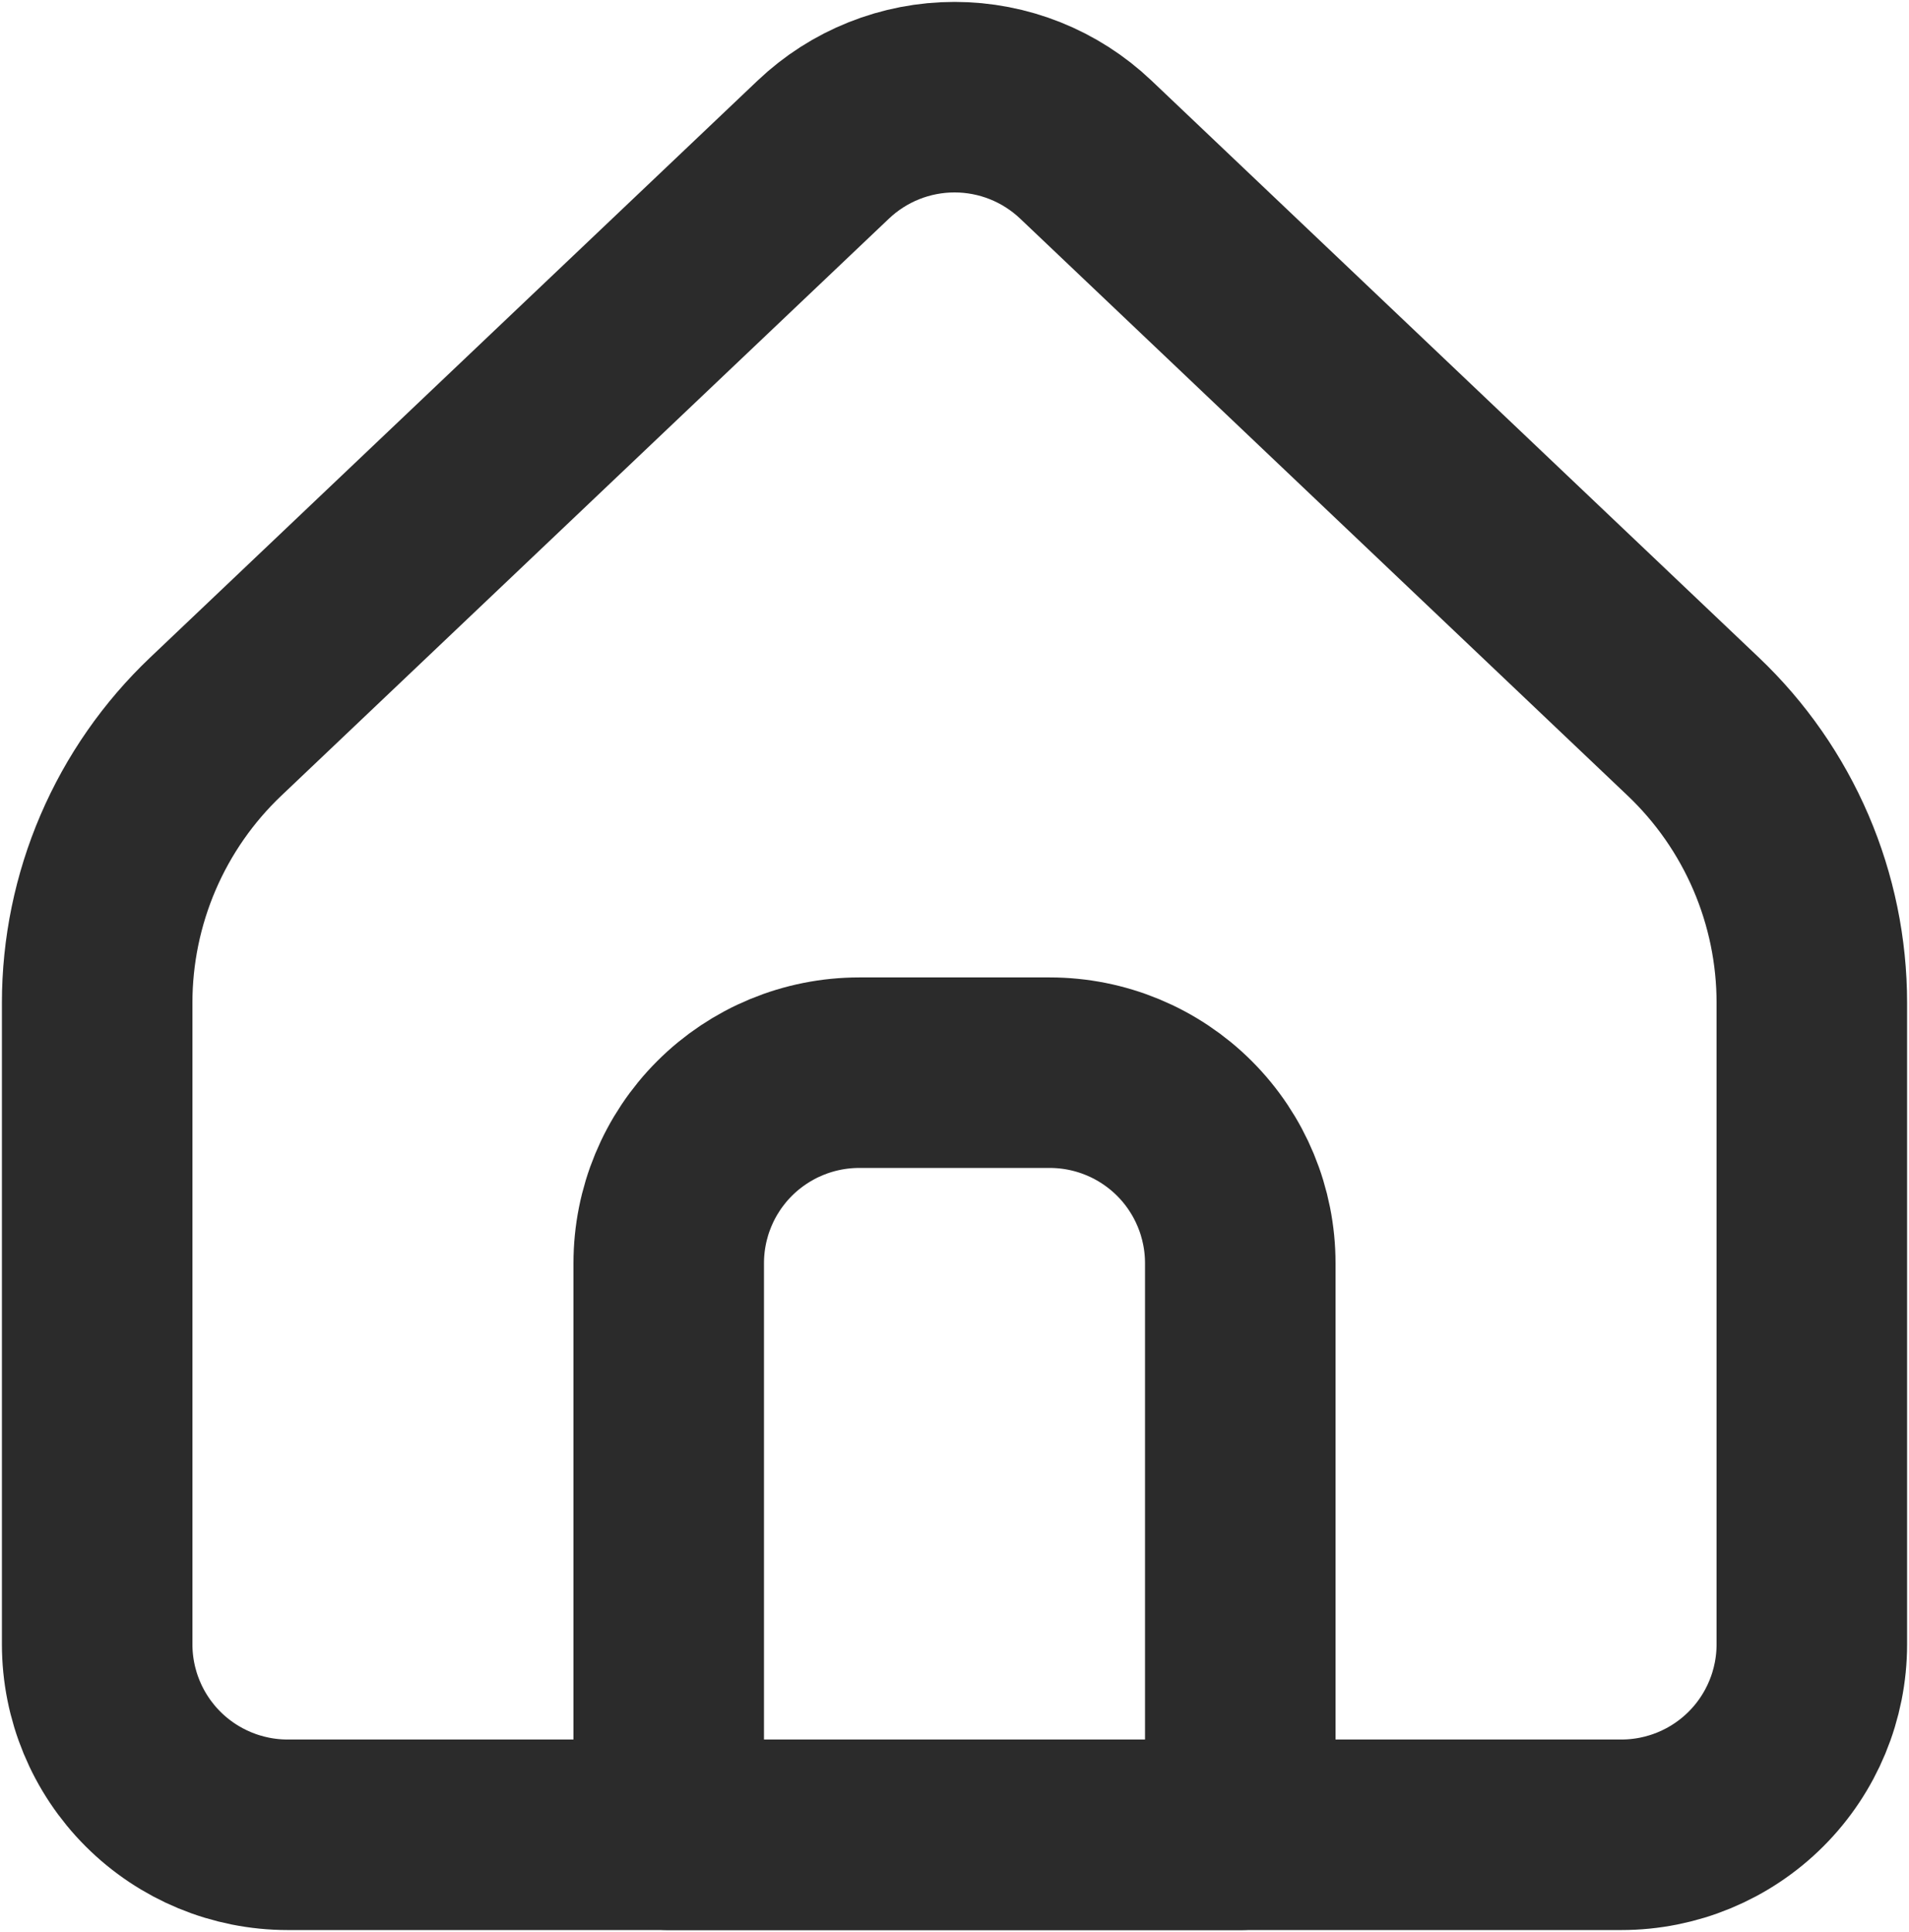 <?xml version="1.0" encoding="UTF-8"?> <svg xmlns="http://www.w3.org/2000/svg" width="334" height="338" viewBox="0 0 334 338" fill="none"><path d="M317 287.667V175.45C317 166.408 315.16 157.46 311.593 149.15C308.026 140.841 302.806 133.345 296.25 127.117L189.967 26.167C183.772 20.282 175.553 17 167.008 17C158.463 17 150.245 20.282 144.05 26.167L37.75 127.117C31.194 133.345 25.974 140.841 22.407 149.15C18.84 157.46 17 166.408 17 175.45V287.667C17 296.507 20.512 304.986 26.763 311.237C33.014 317.488 41.493 321 50.333 321H283.667C292.507 321 300.986 317.488 307.237 311.237C313.488 304.986 317 296.507 317 287.667Z" stroke="#2B2B2B" stroke-width="33.333" stroke-linecap="round" stroke-linejoin="round"></path><path d="M117 221.004C117 212.163 120.512 203.685 126.763 197.434C133.014 191.182 141.493 187.67 150.333 187.67H183.667C192.507 187.67 200.986 191.182 207.237 197.434C213.488 203.685 217 212.163 217 221.004V321.004H117V221.004Z" stroke="#2B2B2B" stroke-width="33.333" stroke-linecap="round" stroke-linejoin="round"></path></svg> 